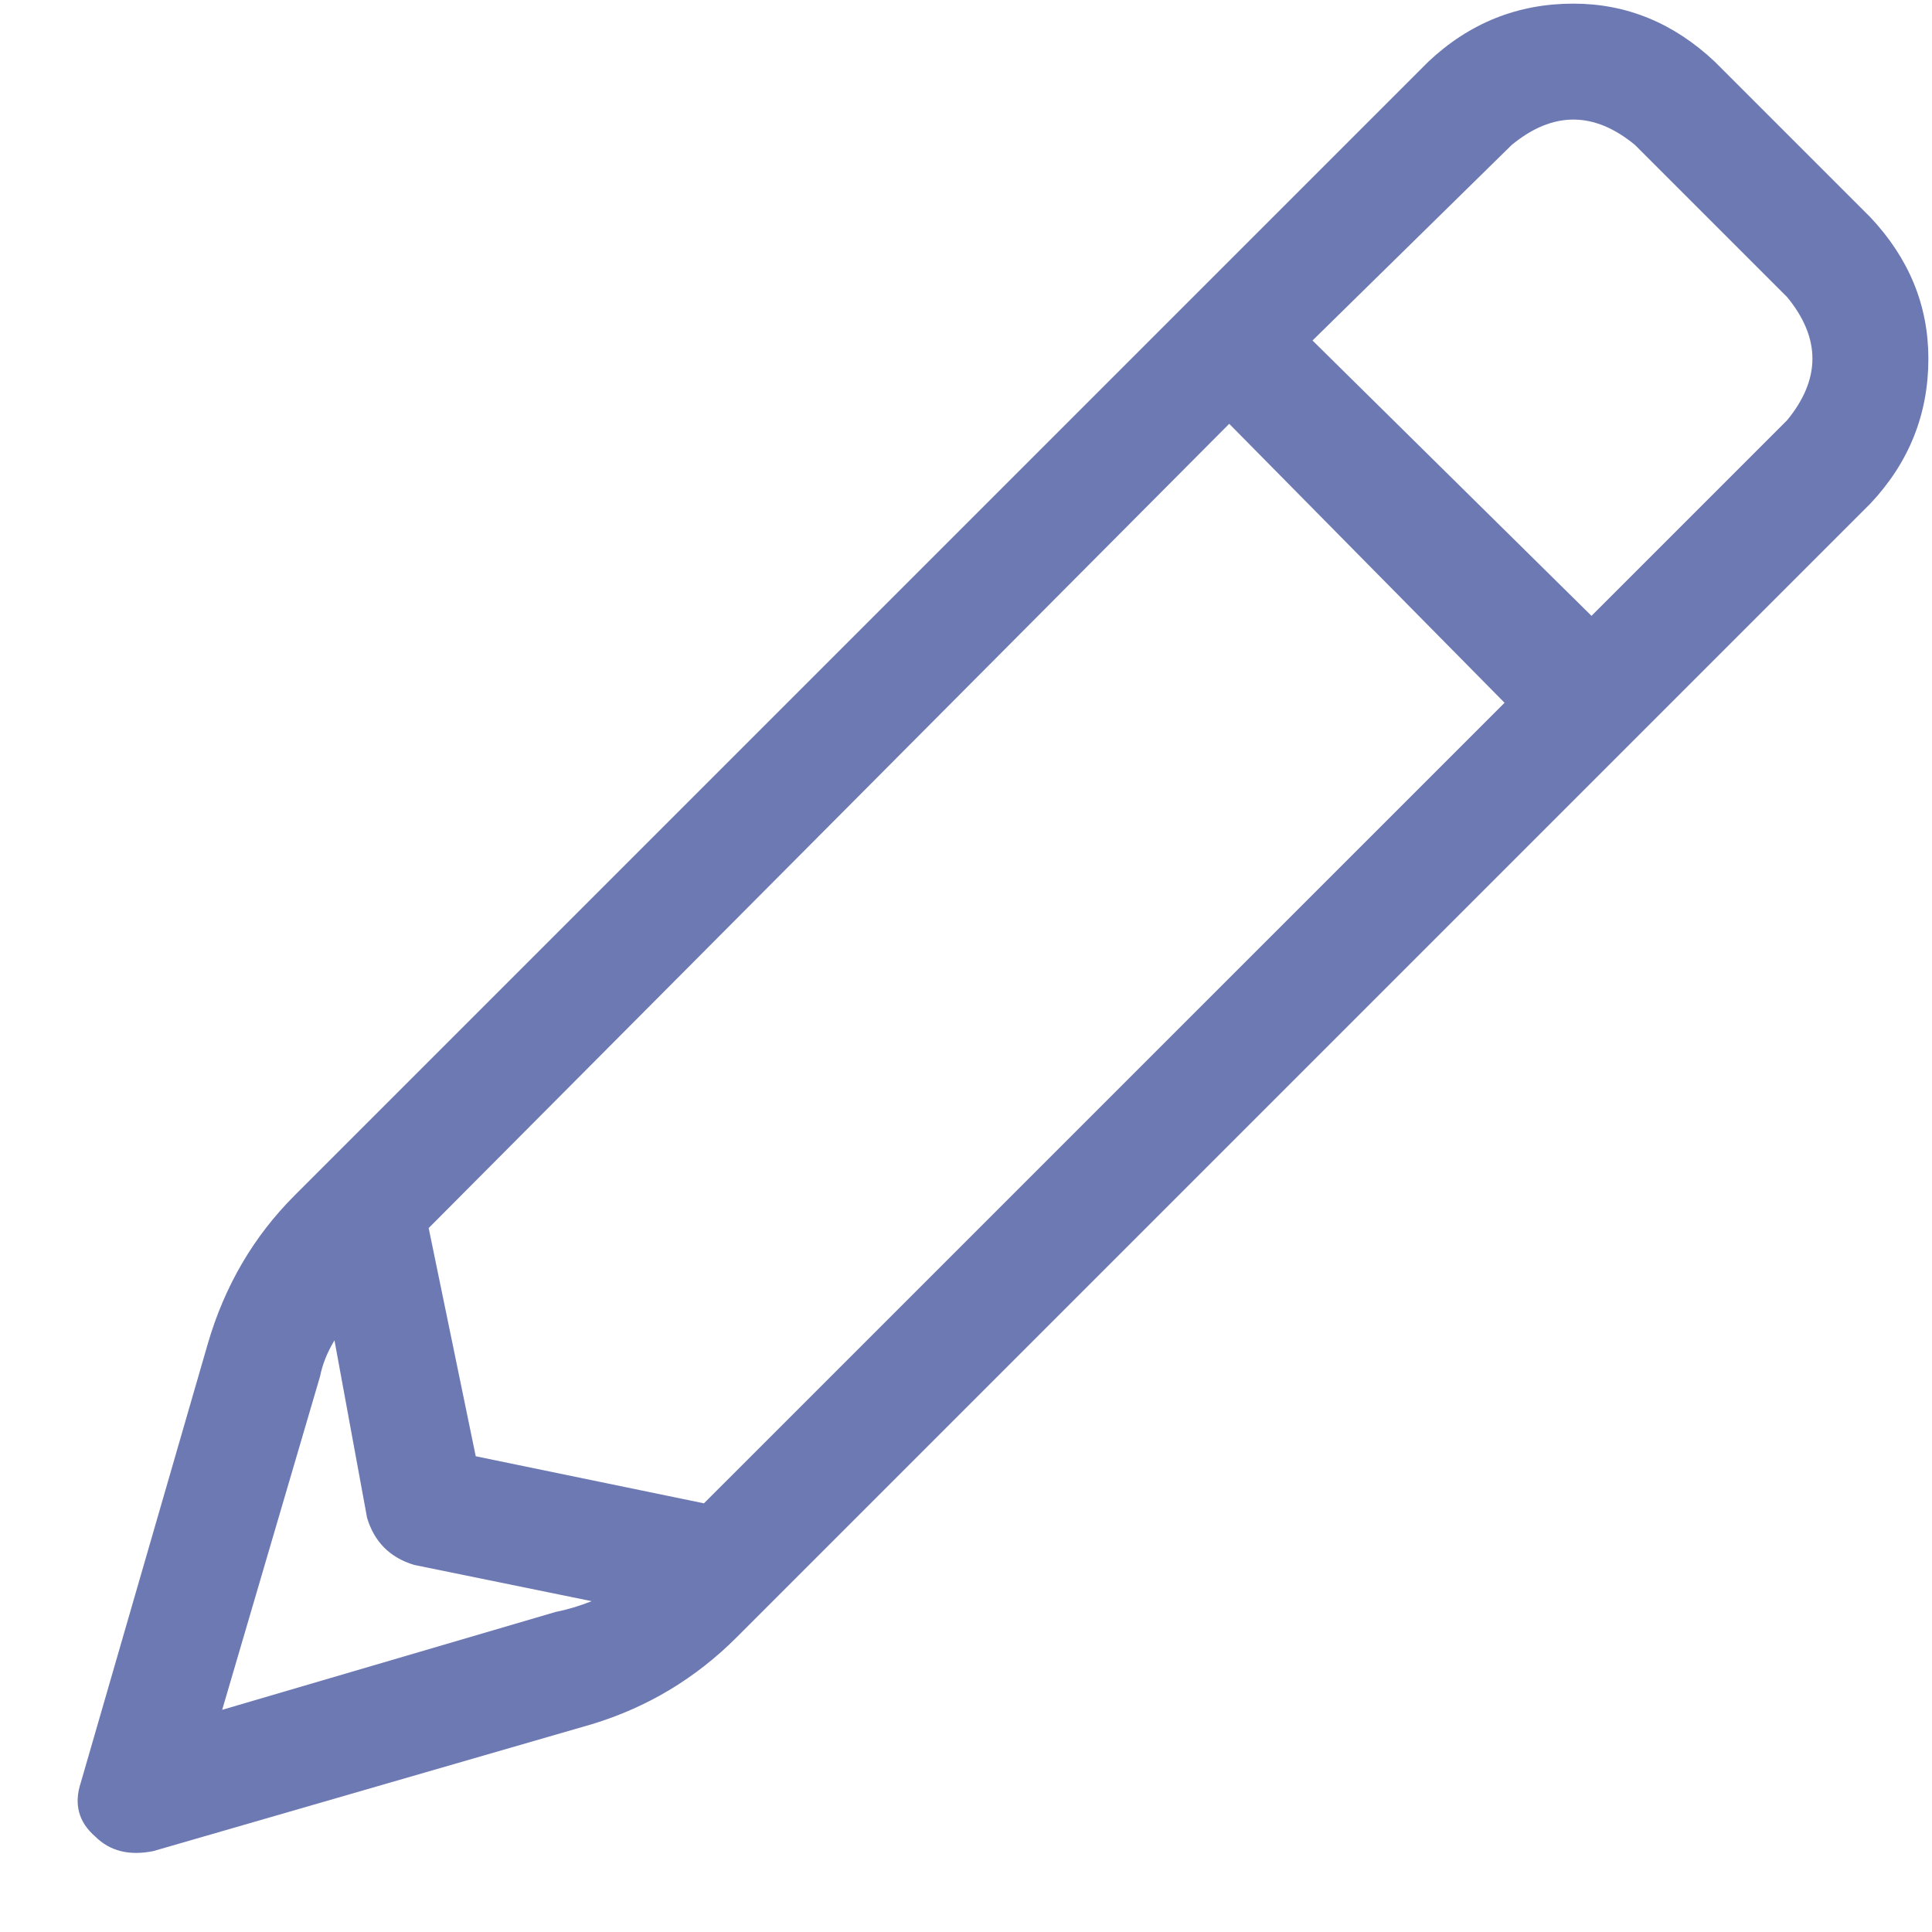 <svg width="25" height="25" viewBox="0 0 25 25" fill="none" xmlns="http://www.w3.org/2000/svg">
<path d="M18.484 0.797C19.016 0.297 19.641 0.047 20.359 0.047C21.047 0.047 21.656 0.297 22.188 0.797L24.203 2.812C24.703 3.344 24.953 3.953 24.953 4.641C24.953 5.359 24.703 5.984 24.203 6.516L9.531 21.188C9 21.719 8.375 22.094 7.656 22.312L1.984 23.953C1.672 24.016 1.422 23.953 1.234 23.766C1.016 23.578 0.953 23.344 1.047 23.062L2.688 17.391C2.906 16.641 3.281 16 3.812 15.469L18.484 0.797ZM21.156 1.875C20.625 1.438 20.094 1.438 19.562 1.875L16.984 4.406L20.594 7.969L23.125 5.438C23.562 4.906 23.562 4.375 23.125 3.844L21.156 1.875ZM6.156 18.844L9.109 19.453L19.469 9.094L15.906 5.484L5.547 15.891L6.156 18.844ZM4.328 17.344C4.234 17.5 4.172 17.656 4.141 17.812L2.875 22.125L7.188 20.859C7.344 20.828 7.5 20.781 7.656 20.719L5.359 20.25C5.047 20.156 4.844 19.953 4.75 19.641L4.328 17.344Z" fill="#6D79B3"/>
</svg>
